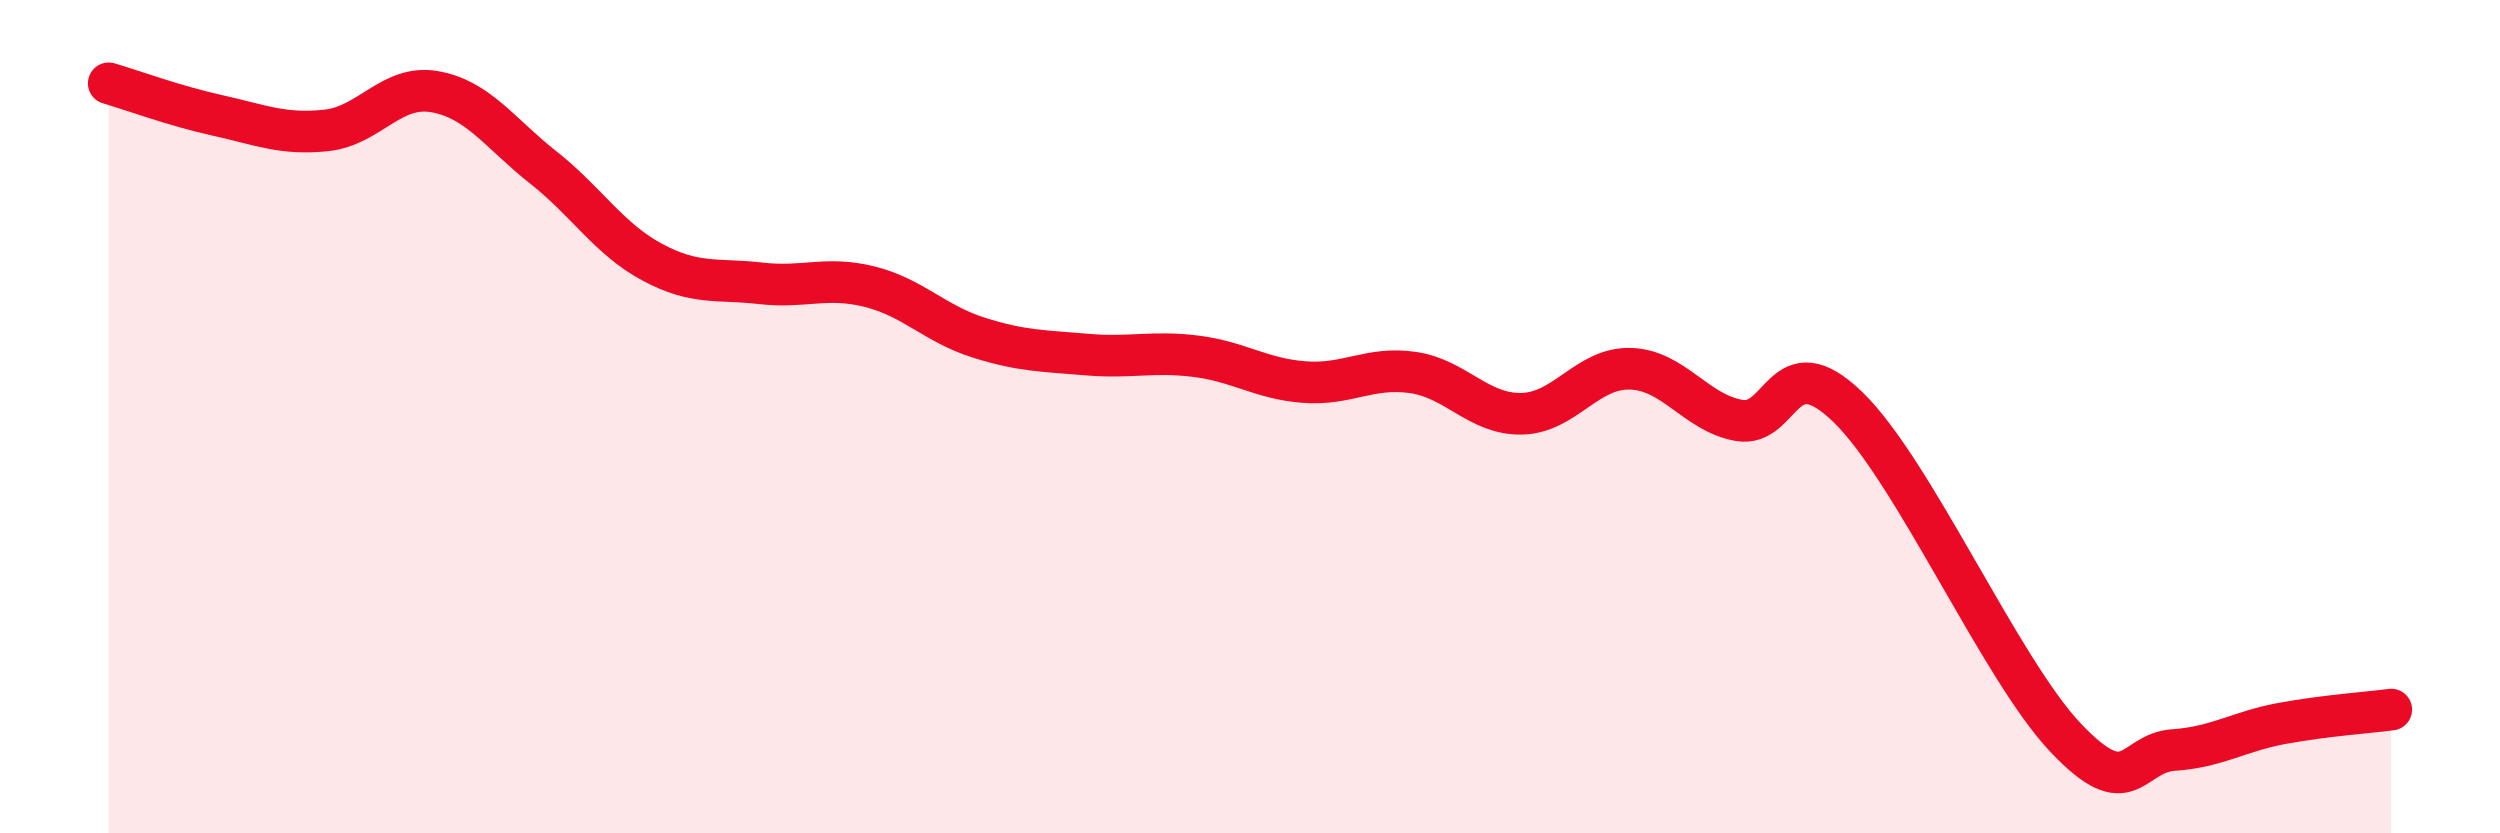 
    <svg width="60" height="20" viewBox="0 0 60 20" xmlns="http://www.w3.org/2000/svg">
      <path
        d="M 2.61,2 C 3.13,2.15 4.18,2.54 5.22,2.77 C 6.26,3 6.79,3.24 7.83,3.13 C 8.87,3.02 9.39,2.02 10.43,2.2 C 11.47,2.38 12,3.2 13.04,4.02 C 14.08,4.84 14.61,5.73 15.65,6.29 C 16.69,6.85 17.22,6.68 18.26,6.8 C 19.3,6.92 19.83,6.62 20.87,6.88 C 21.91,7.14 22.44,7.77 23.48,8.1 C 24.52,8.43 25.05,8.42 26.09,8.51 C 27.13,8.6 27.66,8.42 28.7,8.55 C 29.74,8.68 30.26,9.09 31.3,9.17 C 32.34,9.25 32.87,8.79 33.91,8.94 C 34.95,9.09 35.48,9.95 36.52,9.93 C 37.56,9.91 38.09,8.82 39.13,8.85 C 40.17,8.88 40.7,9.91 41.74,10.09 C 42.78,10.27 42.78,8.25 44.35,9.77 C 45.92,11.29 48.01,16.05 49.57,17.7 C 51.13,19.35 51.13,18.07 52.17,18 C 53.21,17.93 53.74,17.55 54.78,17.36 C 55.82,17.17 56.87,17.1 57.39,17.03L57.39 20L2.61 20Z"
        fill="#EB0A25"
        opacity="0.1"
        stroke-linecap="round"
        stroke-linejoin="round"
      />
      <path
        d="M 2.61,2 C 3.13,2.15 4.18,2.54 5.22,2.77 C 6.26,3 6.79,3.24 7.83,3.13 C 8.87,3.02 9.39,2.02 10.43,2.2 C 11.47,2.38 12,3.2 13.04,4.02 C 14.08,4.84 14.61,5.73 15.65,6.29 C 16.69,6.85 17.22,6.68 18.26,6.8 C 19.3,6.92 19.83,6.62 20.87,6.88 C 21.91,7.14 22.44,7.77 23.48,8.1 C 24.52,8.43 25.05,8.42 26.09,8.51 C 27.13,8.6 27.66,8.42 28.7,8.55 C 29.74,8.68 30.26,9.09 31.3,9.17 C 32.34,9.25 32.87,8.79 33.91,8.94 C 34.95,9.09 35.48,9.95 36.52,9.93 C 37.56,9.91 38.09,8.82 39.13,8.85 C 40.17,8.88 40.7,9.91 41.74,10.09 C 42.78,10.27 42.78,8.25 44.35,9.77 C 45.92,11.29 48.01,16.05 49.57,17.7 C 51.13,19.35 51.13,18.07 52.17,18 C 53.21,17.93 53.74,17.55 54.78,17.36 C 55.82,17.17 56.87,17.1 57.39,17.03"
        stroke="#EB0A25"
        stroke-width="1"
        fill="none"
        stroke-linecap="round"
        stroke-linejoin="round"
      />
    </svg>
  